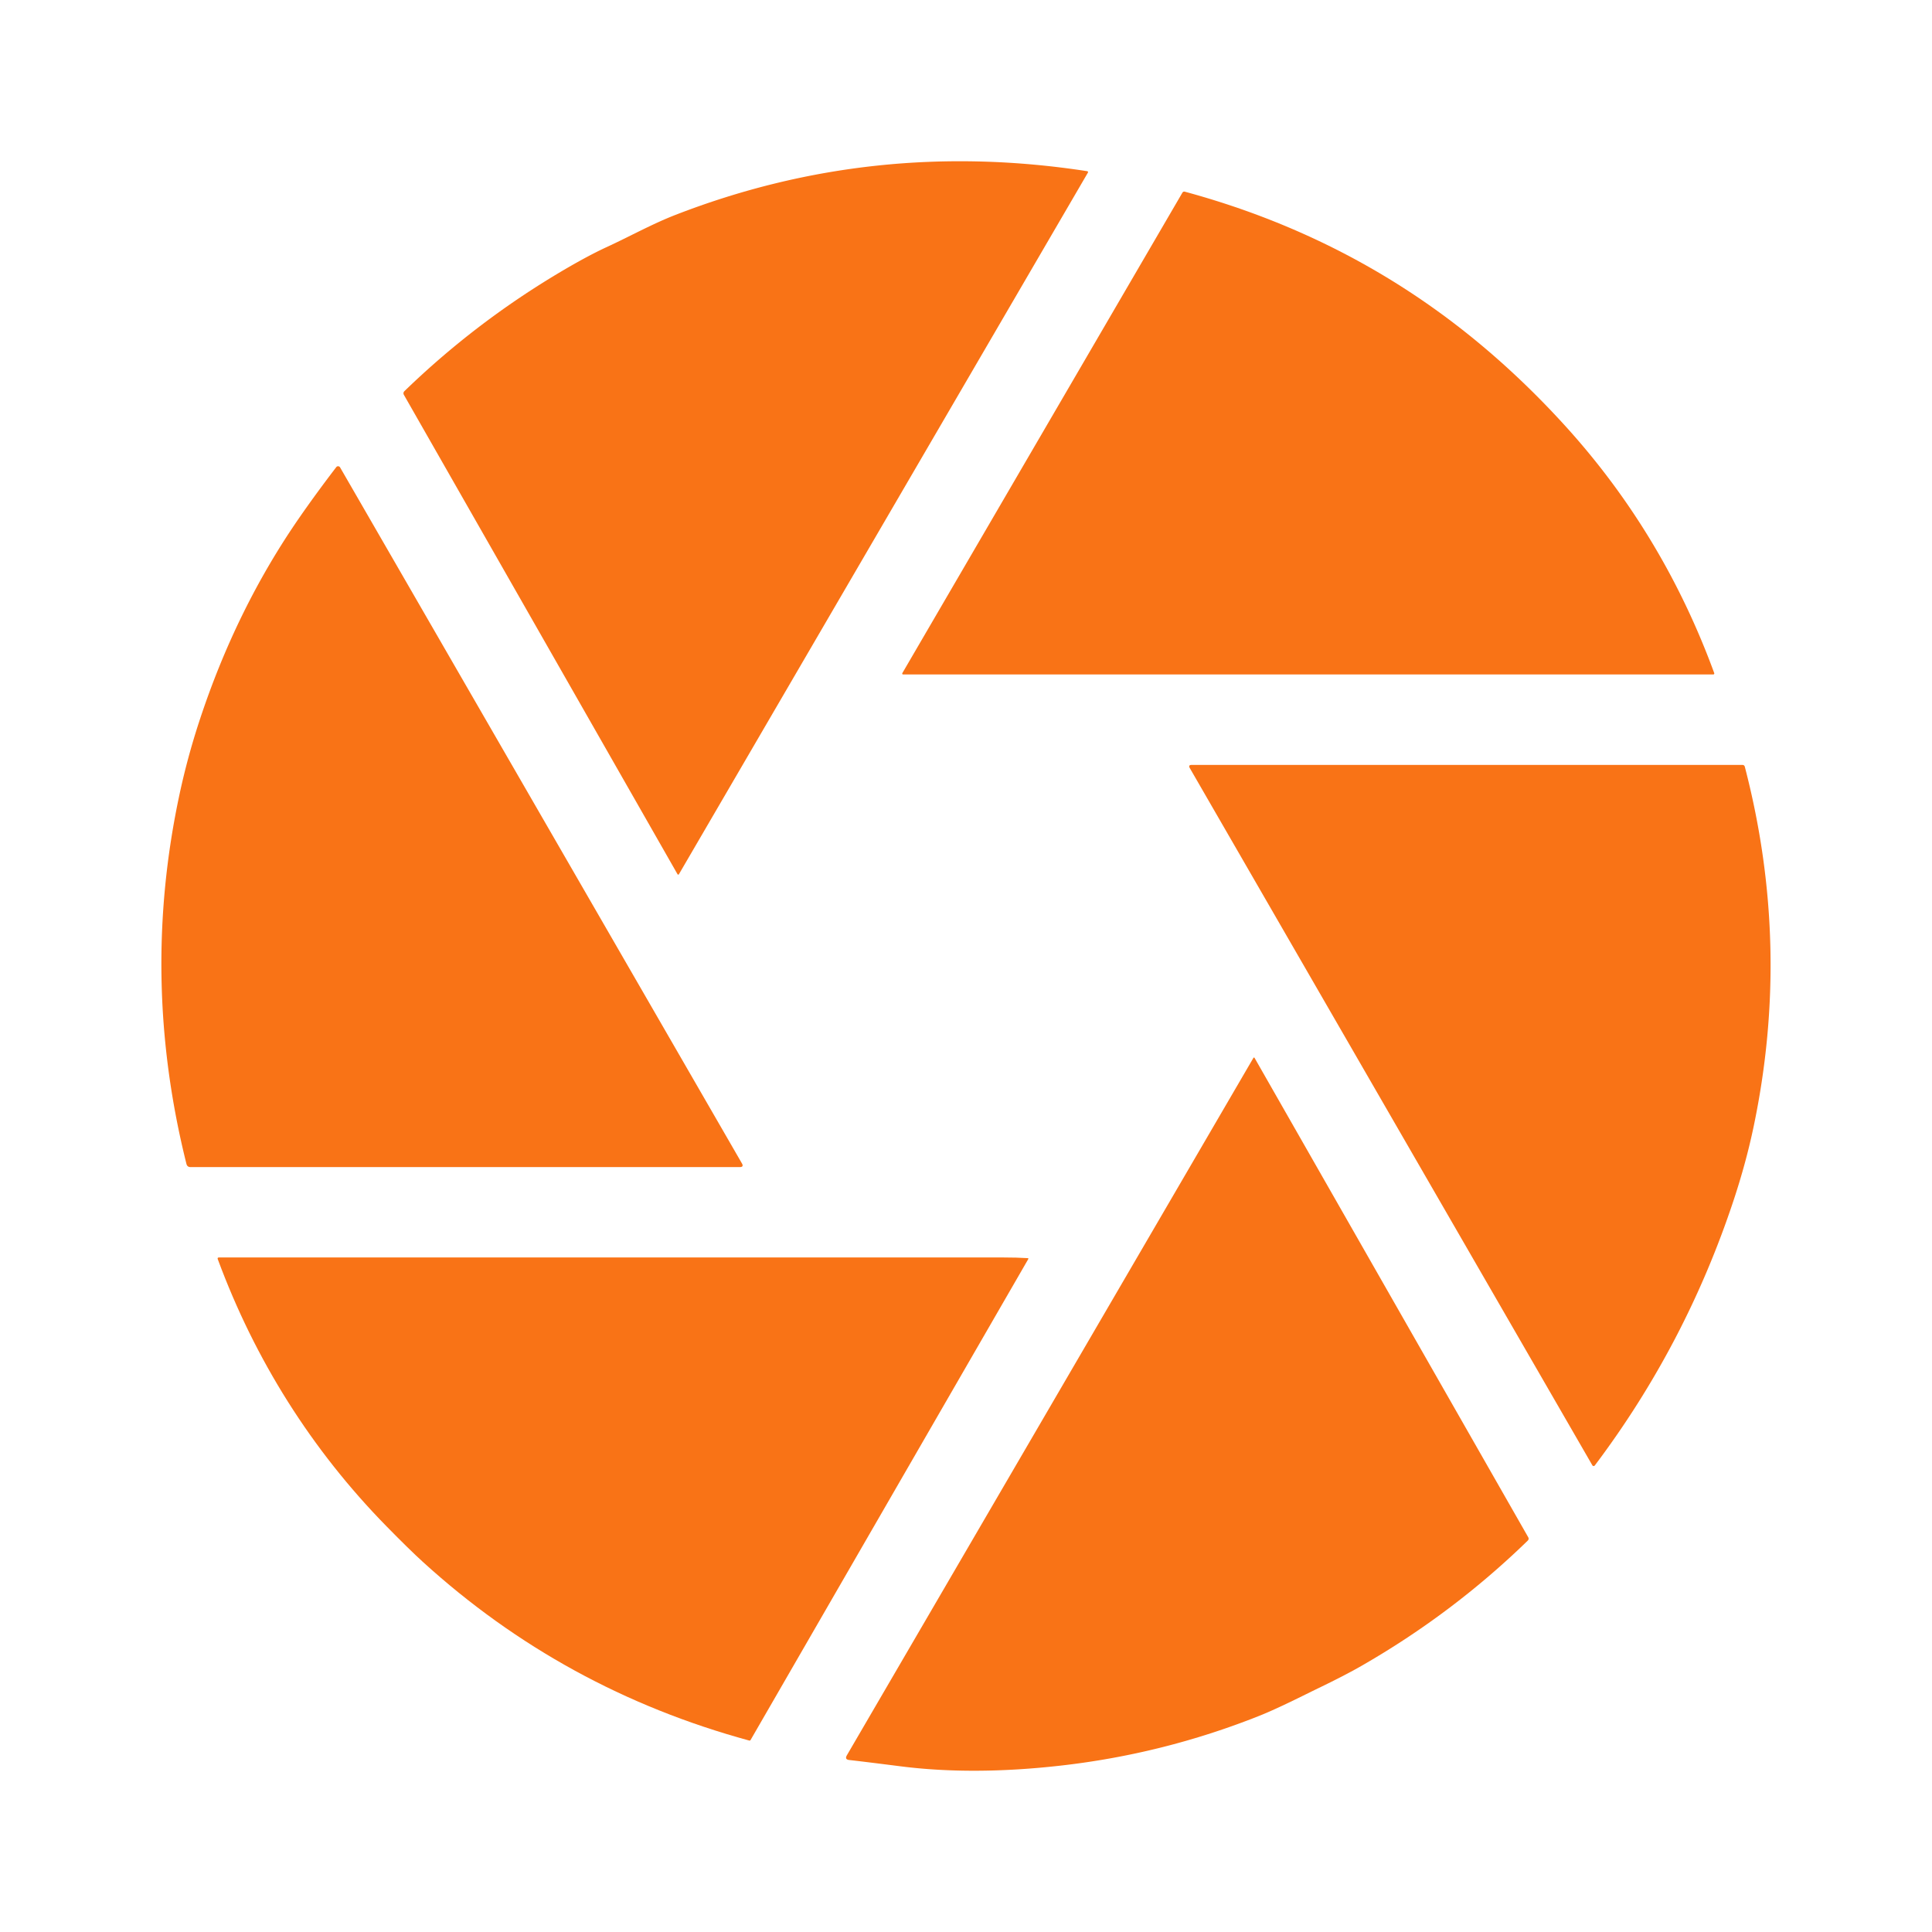 <?xml version="1.0" encoding="UTF-8" standalone="no"?>
<!DOCTYPE svg PUBLIC "-//W3C//DTD SVG 1.1//EN" "http://www.w3.org/Graphics/SVG/1.1/DTD/svg11.dtd">
<svg xmlns="http://www.w3.org/2000/svg" version="1.1" viewBox="0.00 0.00 512.00 512.00">
<path fill="#f97316" d="
  M 179.55 231.68
  L 107.03 104.63
  A 0.79 0.79 0.0 0 1 107.16 103.67
  Q 125.58 85.83 147.57 72.64
  Q 155.36 67.97 160.82 65.46
  C 166.78 62.72 172.80 59.36 179.03 56.94
  Q 231.44 36.61 288.14 45.37
  A 0.25 0.25 0.0 0 1 288.31 45.74
  L 179.92 231.68
  A 0.22 0.21 44.6 0 1 179.55 231.68
  Z"
/>
<path fill="#f97316" d="
  M 454.04 178.74
  L 239.45 178.74
  Q 238.92 178.74 239.19 178.28
  L 313.33 51.09
  Q 313.57 50.68 314.03 50.81
  Q 357.39 62.57 391.08 90.23
  Q 403.72 100.61 415.22 113.33
  Q 440.86 141.73 454.29 178.38
  A 0.27 0.27 0.0 0 1 454.04 178.74
  Z"
/>
<path fill="#f97316" d="
  M 49.41 308.45
  Q 37.11 259.24 47.59 210.43
  Q 49.66 200.77 52.82 191.12
  Q 62.56 161.42 79.28 137.26
  Q 83.70 130.87 89.11 123.80
  A 0.62 0.61 48.8 0 1 90.13 123.87
  L 196.61 308.30
  Q 197.18 309.29 196.05 309.29
  L 50.49 309.29
  Q 49.62 309.29 49.41 308.45
  Z"
/>
<path fill="#f97316" d="
  M 421.99 388.32
  L 315.32 203.57
  Q 314.82 202.71 315.82 202.71
  L 461.74 202.71
  Q 462.27 202.71 462.40 203.22
  Q 474.77 250.75 464.71 298.66
  Q 462.73 308.08 459.47 317.95
  Q 446.78 356.32 422.64 388.36
  A 0.39 0.39 0.0 0 1 421.99 388.32
  Z"
/>
<path fill="#f97316" d="
  M 332.47 280.35
  L 404.98 407.36
  Q 405.28 407.88 404.85 408.30
  Q 384.98 427.61 360.79 441.48
  Q 356.48 443.96 349.27 447.44
  C 345.61 449.21 338.78 452.71 333.63 454.75
  Q 308.21 464.85 280.96 467.92
  Q 257.78 470.53 238.57 468.08
  Q 229.38 466.91 225.06 466.42
  Q 223.79 466.28 224.43 465.17
  L 332.17 280.35
  A 0.17 0.17 0.0 0 1 332.47 280.35
  Z"
/>
<path fill="#f97316" d="
  M 198.54 461.26
  Q 149.30 447.84 112.03 413.89
  Q 108.46 410.64 102.43 404.49
  C 82.59 384.26 67.56 360.36 57.71 333.69
  Q 57.55 333.24 58.03 333.24
  Q 155.46 333.26 265.80 333.24
  Q 269.51 333.24 272.34 333.42
  Q 272.63 333.43 272.49 333.69
  L 198.92 461.10
  Q 198.79 461.33 198.54 461.26
  Z"
/>
</svg>
